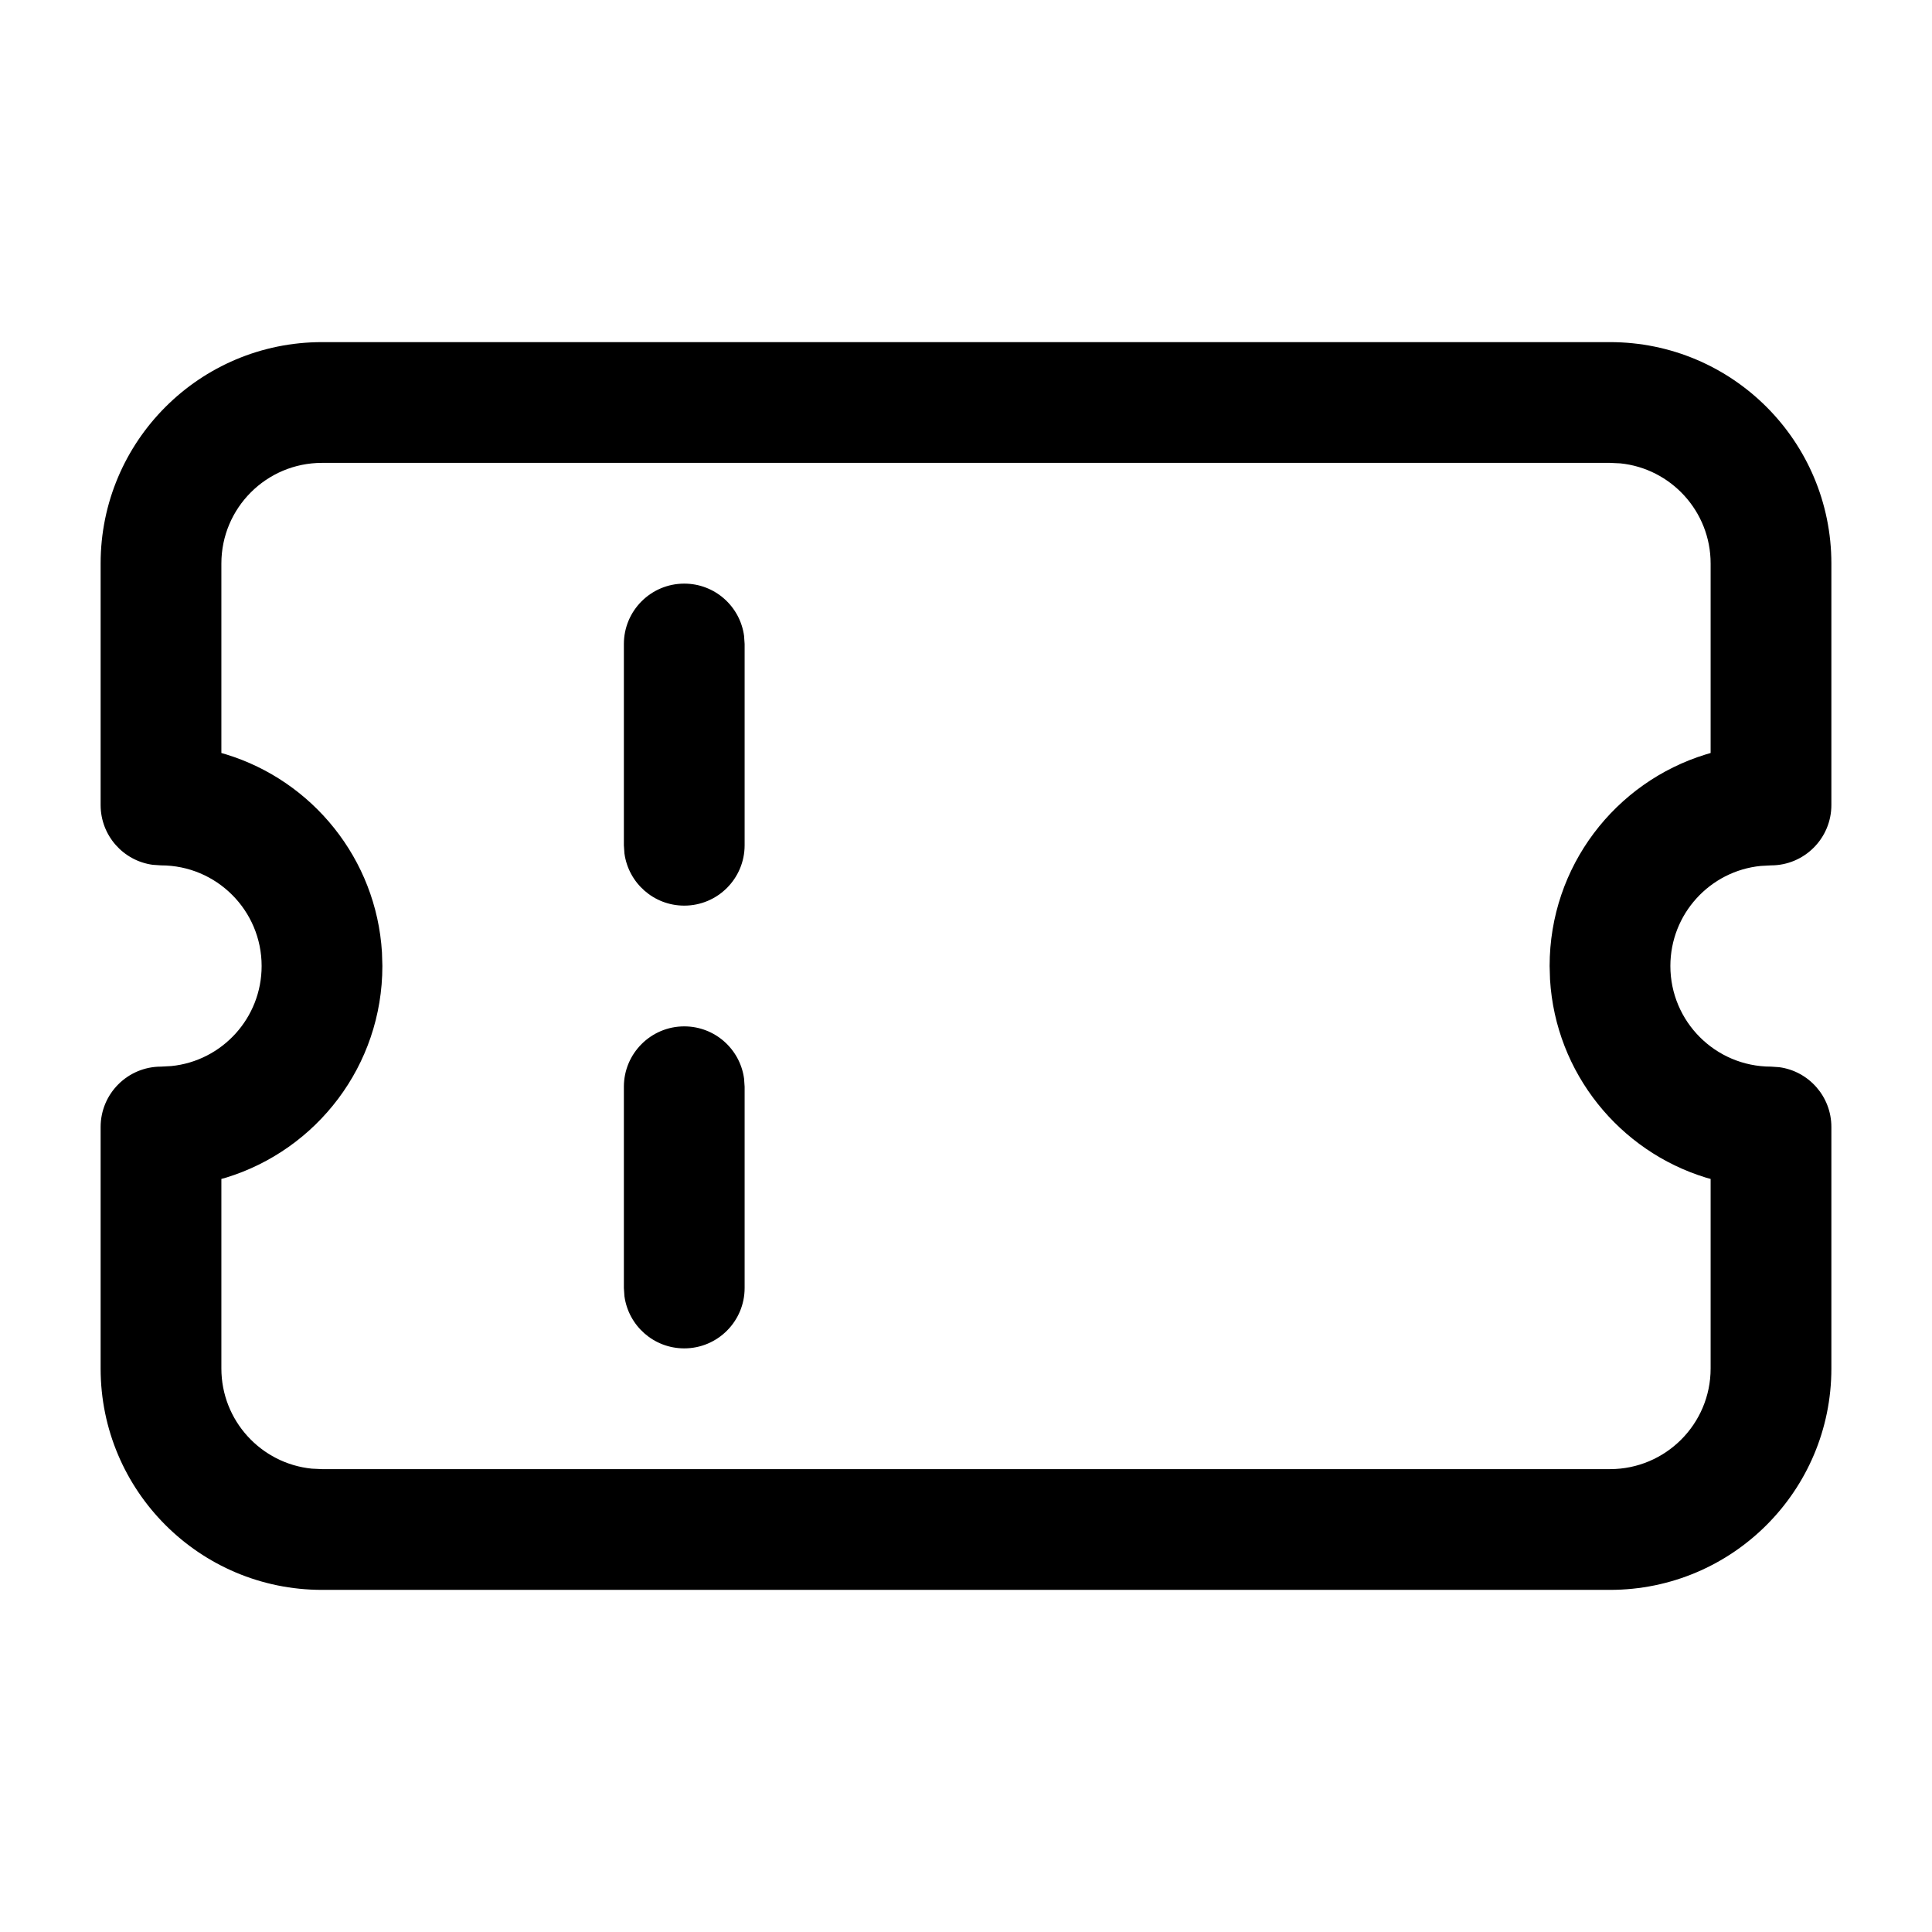 <svg viewBox="0 0 24 24" fill="none" id="icon" xmlns="http://www.w3.org/2000/svg"><path d="M8.5 7.25C8.88 7.25 9.193 7.532 9.243 7.898L9.25 8V10.5C9.25 10.914 8.914 11.25 8.5 11.25C8.12 11.25 7.807 10.968 7.757 10.602L7.75 10.5V8C7.75 7.586 8.086 7.25 8.5 7.25Z" fill="currentColor"></path><path d="M9.243 13.398C9.193 13.032 8.88 12.75 8.5 12.75C8.086 12.75 7.75 13.086 7.75 13.5V16L7.757 16.102C7.807 16.468 8.12 16.75 8.5 16.75C8.914 16.75 9.25 16.414 9.25 16V13.5L9.243 13.398Z" fill="currentColor"></path><path fill-rule="evenodd" clip-rule="evenodd" d="M4 4.25H20C21.519 4.25 22.75 5.481 22.75 7V10C22.75 10.414 22.414 10.75 22 10.75L21.872 10.757C21.242 10.82 20.75 11.353 20.75 12C20.75 12.69 21.31 13.25 22 13.25L22.102 13.257C22.468 13.306 22.75 13.62 22.75 14V17C22.75 18.519 21.519 19.75 20 19.75H4C2.481 19.75 1.25 18.519 1.25 17V14C1.25 13.586 1.586 13.25 2 13.25L2.128 13.243C2.758 13.18 3.25 12.647 3.25 12C3.25 11.31 2.69 10.75 2 10.75L1.898 10.743C1.532 10.694 1.25 10.38 1.25 10V7C1.25 5.481 2.481 4.25 4 4.25ZM20.128 5.756L20 5.75H4C3.31 5.75 2.75 6.31 2.75 7V9.354L2.808 9.371C3.881 9.7 4.675 10.669 4.745 11.832L4.75 12C4.75 13.238 3.933 14.284 2.808 14.629L2.75 14.645V17C2.75 17.647 3.242 18.18 3.872 18.244L4 18.25H20C20.69 18.25 21.25 17.69 21.25 17V14.645L21.192 14.629C20.119 14.3 19.325 13.331 19.255 12.168L19.25 12C19.25 10.762 20.067 9.716 21.192 9.371L21.25 9.354V7C21.25 6.353 20.758 5.82 20.128 5.756Z" fill="currentColor"></path></svg>